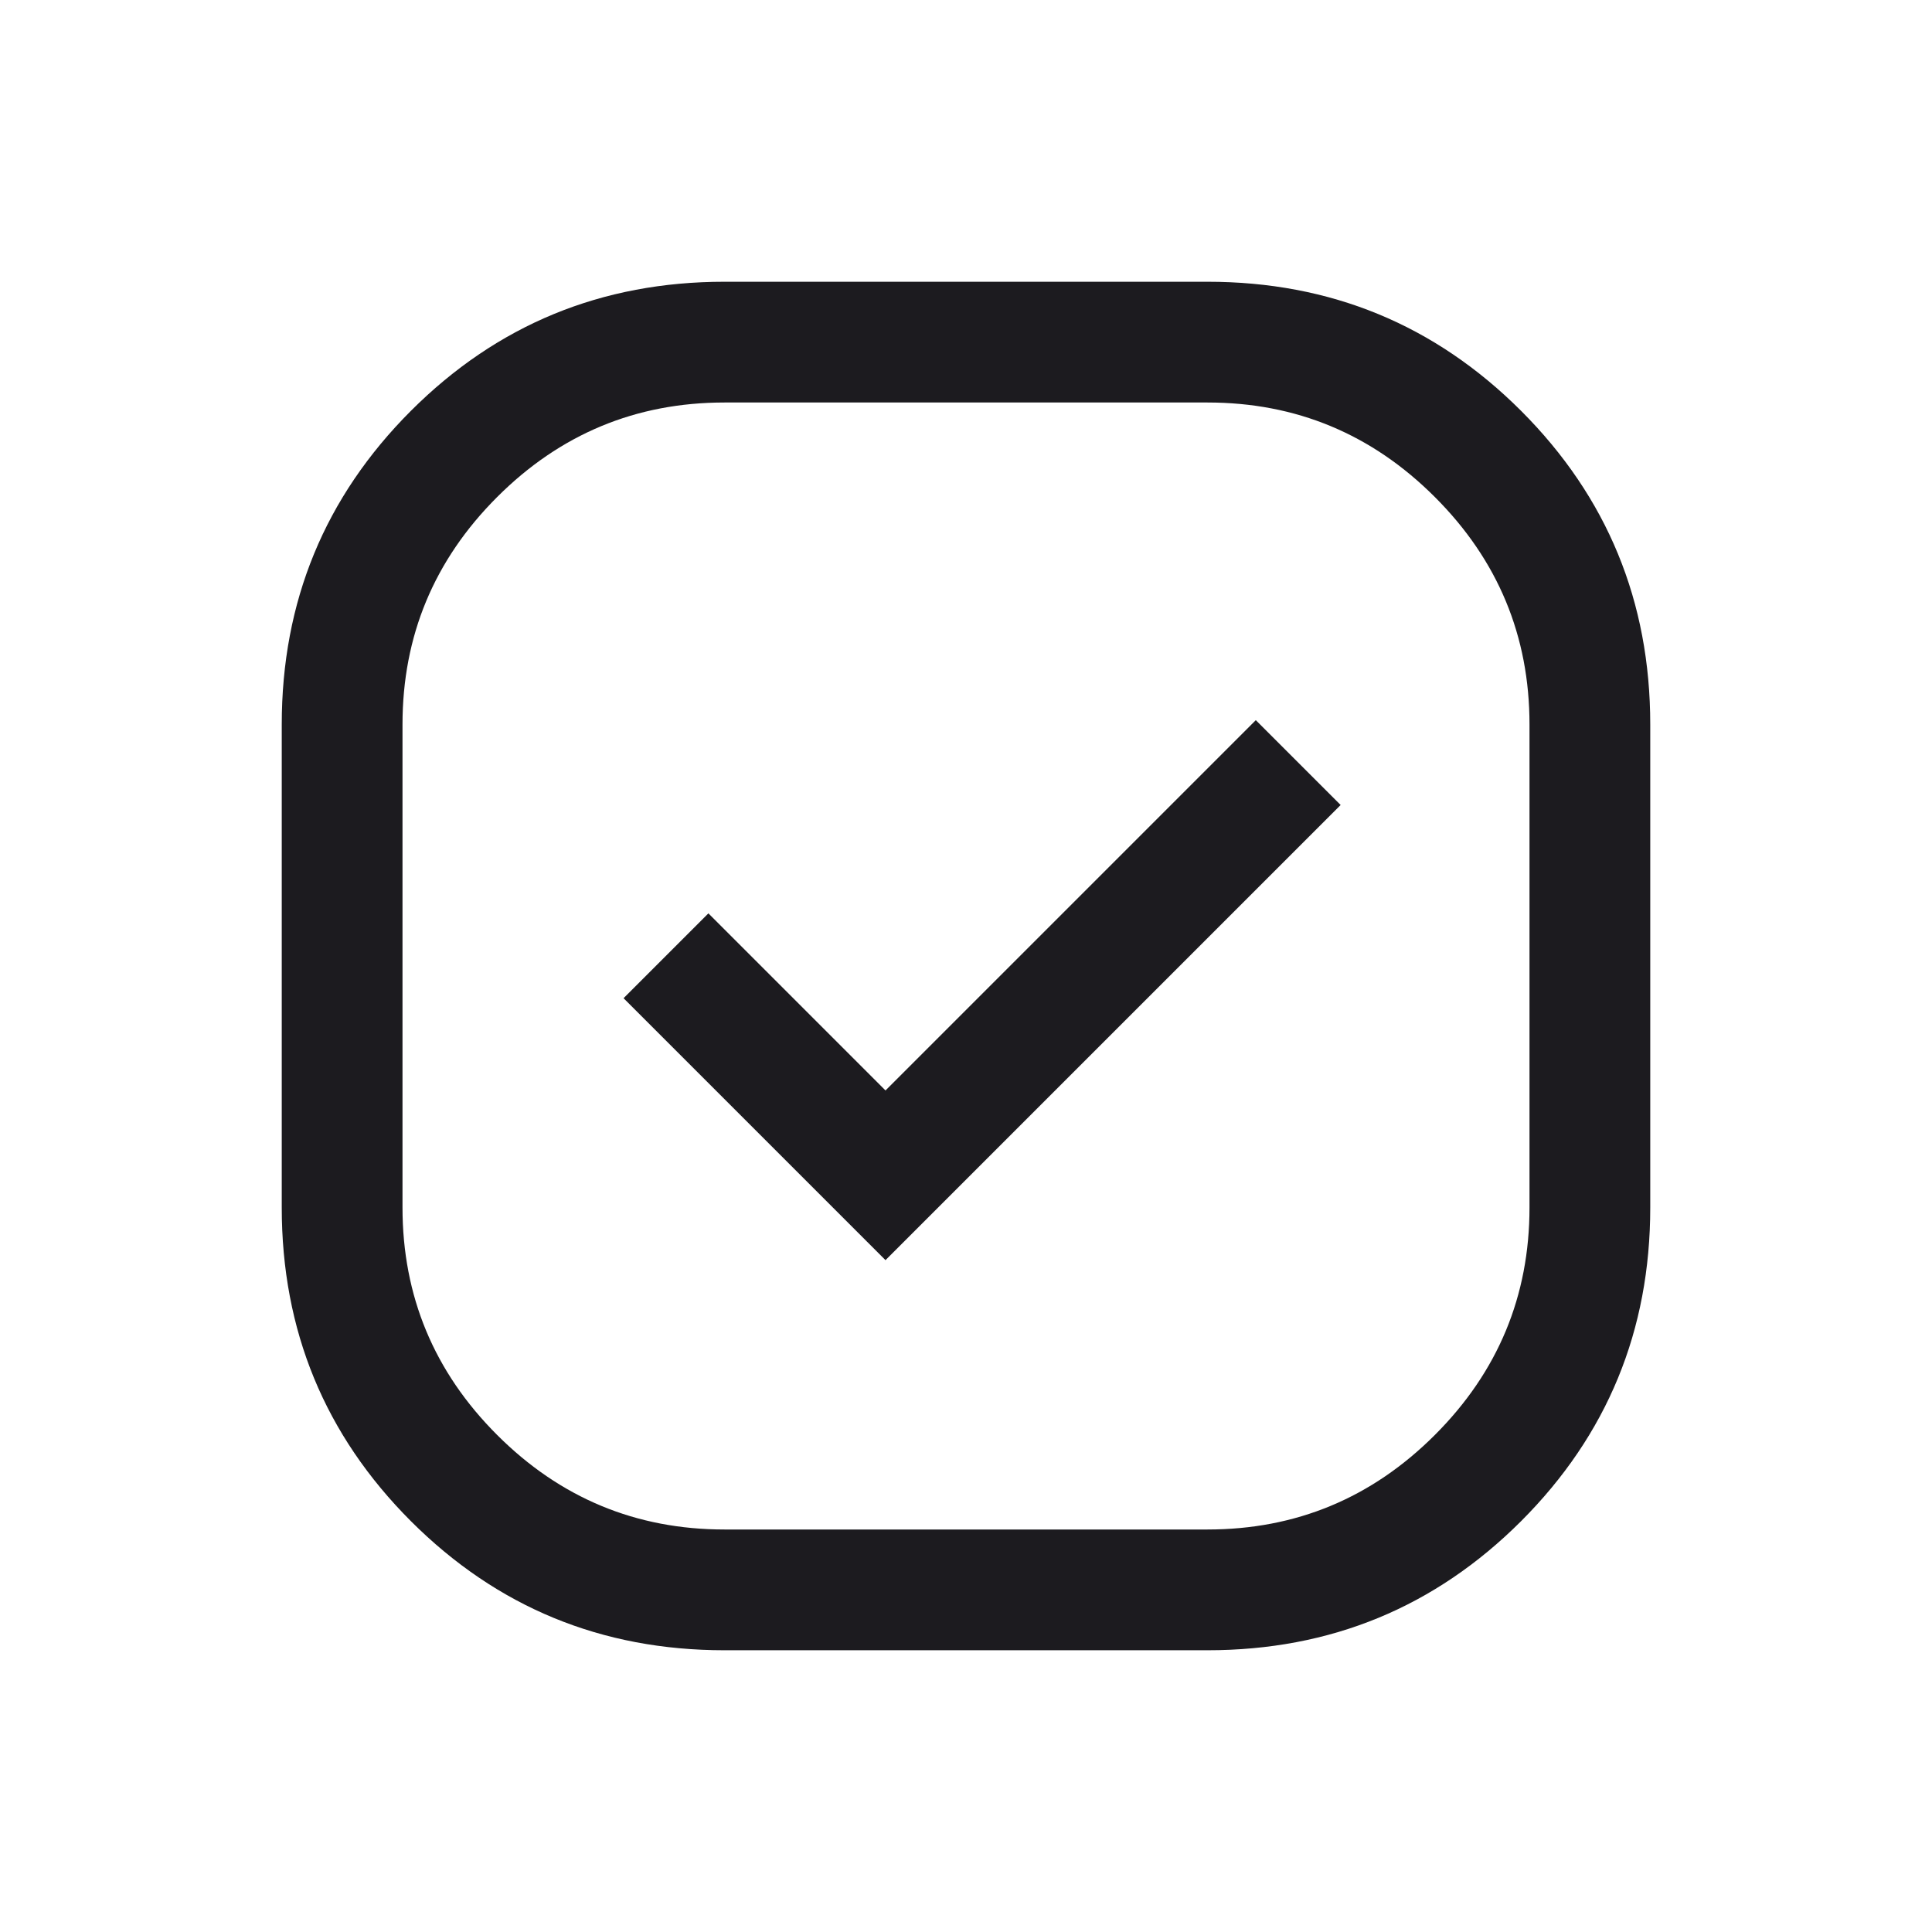 <svg width="24" height="24" viewBox="0 0 24 24" fill="none" xmlns="http://www.w3.org/2000/svg">
<g id="priority">
<mask id="mask0_208_4448" style="mask-type:alpha" maskUnits="userSpaceOnUse" x="0" y="0" width="24" height="24">
<rect id="Bounding box" width="24" height="24" fill="#D9D9D9"/>
</mask>
<g mask="url(#mask0_208_4448)">
<path id="priority_2" d="M9 20.5C7.472 20.5 6.174 19.965 5.104 18.896C4.035 17.826 3.5 16.528 3.5 15V9C3.5 7.472 4.035 6.174 5.104 5.104C6.174 4.035 7.472 3.5 9 3.5H15C16.528 3.5 17.826 4.035 18.896 5.104C19.965 6.174 20.5 7.472 20.5 9V15C20.5 16.528 19.965 17.826 18.896 18.896C17.826 19.965 16.528 20.5 15 20.5H9ZM11 15.654L16.654 10L15.6 8.946L11 13.546L8.8 11.346L7.746 12.4L11 15.654ZM9 19H15C16.1 19 17.042 18.608 17.825 17.825C18.608 17.042 19 16.1 19 15V9C19 7.9 18.608 6.958 17.825 6.175C17.042 5.392 16.1 5 15 5H9C7.9 5 6.958 5.392 6.175 6.175C5.392 6.958 5 7.9 5 9V15C5 16.1 5.392 17.042 6.175 17.825C6.958 18.608 7.9 19 9 19Z" fill="#1C1B1F"/>
</g>
</g>
</svg>
